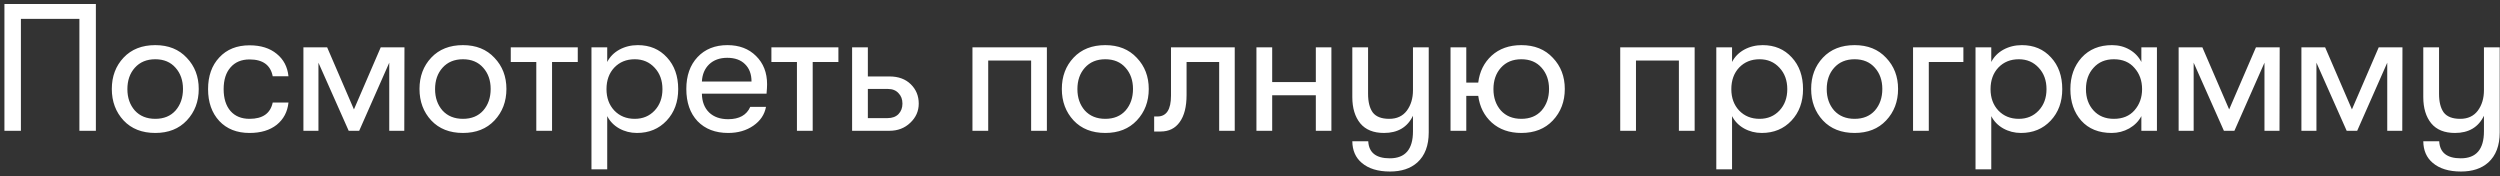 <?xml version="1.0" encoding="UTF-8"?> <svg xmlns="http://www.w3.org/2000/svg" width="497" height="35" viewBox="0 0 497 35" fill="none"><rect x="0" y="0" width="497" height="35" fill="#333333" stroke="none"/><path d="M4.156 3.752V26H0.88V0.8H19.06V26H15.784V3.752H4.156ZM30.869 26.432C28.229 26.432 26.129 25.604 24.569 23.948C23.009 22.268 22.229 20.18 22.229 17.684C22.229 15.188 23.009 13.112 24.569 11.456C26.129 9.8 28.229 8.972 30.869 8.972C33.485 8.972 35.573 9.812 37.133 11.492C38.717 13.148 39.509 15.212 39.509 17.684C39.509 20.18 38.717 22.268 37.133 23.948C35.573 25.604 33.485 26.432 30.869 26.432ZM26.801 21.968C27.809 23.072 29.165 23.624 30.869 23.624C32.573 23.624 33.917 23.072 34.901 21.968C35.885 20.84 36.377 19.412 36.377 17.684C36.377 15.98 35.885 14.576 34.901 13.472C33.917 12.344 32.573 11.78 30.869 11.78C29.165 11.78 27.809 12.344 26.801 13.472C25.817 14.576 25.325 15.992 25.325 17.72C25.325 19.424 25.817 20.84 26.801 21.968ZM49.608 26.432C47.088 26.432 45.084 25.64 43.596 24.056C42.108 22.448 41.364 20.336 41.364 17.72C41.364 15.104 42.108 13.004 43.596 11.42C45.084 9.812 47.088 9.008 49.608 9.008C51.84 9.008 53.64 9.572 55.008 10.7C56.376 11.804 57.156 13.292 57.348 15.164H54.216C53.784 12.932 52.248 11.816 49.608 11.816C48 11.816 46.74 12.344 45.828 13.4C44.916 14.432 44.46 15.872 44.46 17.72C44.46 19.568 44.916 21.02 45.828 22.076C46.74 23.108 48 23.624 49.608 23.624C52.224 23.624 53.76 22.544 54.216 20.384H57.348C57.156 22.232 56.376 23.708 55.008 24.812C53.64 25.892 51.84 26.432 49.608 26.432ZM60.319 26V9.404H65.035L70.363 21.752L75.691 9.404H80.407L80.371 26H77.383V12.464L71.407 26H69.319L63.307 12.464V26H60.319ZM92.036 26.432C89.396 26.432 87.296 25.604 85.736 23.948C84.176 22.268 83.396 20.18 83.396 17.684C83.396 15.188 84.176 13.112 85.736 11.456C87.296 9.8 89.396 8.972 92.036 8.972C94.652 8.972 96.74 9.812 98.3 11.492C99.884 13.148 100.676 15.212 100.676 17.684C100.676 20.18 99.884 22.268 98.3 23.948C96.74 25.604 94.652 26.432 92.036 26.432ZM87.968 21.968C88.976 23.072 90.332 23.624 92.036 23.624C93.74 23.624 95.084 23.072 96.068 21.968C97.052 20.84 97.544 19.412 97.544 17.684C97.544 15.98 97.052 14.576 96.068 13.472C95.084 12.344 93.74 11.78 92.036 11.78C90.332 11.78 88.976 12.344 87.968 13.472C86.984 14.576 86.492 15.992 86.492 17.72C86.492 19.424 86.984 20.84 87.968 21.968ZM114.86 9.404V12.32H109.748V26H106.616V12.32H101.54V9.404H114.86ZM126.799 8.972C129.175 8.972 131.107 9.788 132.595 11.42C134.083 13.028 134.827 15.128 134.827 17.72C134.827 20.264 134.059 22.352 132.523 23.984C130.987 25.616 129.019 26.432 126.619 26.432C125.347 26.432 124.171 26.132 123.091 25.532C122.035 24.932 121.243 24.116 120.715 23.084V33.668H117.583V9.404H120.715V12.32C121.243 11.288 122.047 10.472 123.127 9.872C124.231 9.272 125.455 8.972 126.799 8.972ZM126.187 23.624C127.795 23.624 129.115 23.072 130.147 21.968C131.179 20.864 131.695 19.448 131.695 17.72C131.695 15.992 131.179 14.576 130.147 13.472C129.115 12.344 127.795 11.78 126.187 11.78C124.531 11.78 123.175 12.332 122.119 13.436C121.087 14.54 120.571 15.968 120.571 17.72C120.571 19.448 121.087 20.864 122.119 21.968C123.175 23.072 124.531 23.624 126.187 23.624ZM152.497 16.748C152.497 17.204 152.461 17.828 152.389 18.62H139.537C139.561 20.204 140.041 21.452 140.977 22.364C141.913 23.252 143.173 23.696 144.757 23.696C146.965 23.696 148.429 22.88 149.149 21.248H152.281C151.993 22.784 151.153 24.032 149.761 24.992C148.369 25.952 146.701 26.432 144.757 26.432C142.213 26.432 140.185 25.652 138.673 24.092C137.185 22.508 136.441 20.372 136.441 17.684C136.441 15.044 137.185 12.932 138.673 11.348C140.161 9.764 142.141 8.972 144.613 8.972C146.965 8.972 148.861 9.692 150.301 11.132C151.765 12.572 152.497 14.444 152.497 16.748ZM139.537 16.208H149.401C149.401 14.744 148.969 13.592 148.105 12.752C147.265 11.912 146.089 11.492 144.577 11.492C143.089 11.492 141.889 11.924 140.977 12.788C140.089 13.652 139.609 14.792 139.537 16.208ZM166.675 9.404V12.32H161.563V26H158.431V12.32H153.355V9.404H166.675ZM169.398 9.404H172.53V15.2H176.85C178.602 15.2 180.006 15.716 181.062 16.748C182.118 17.78 182.646 19.064 182.646 20.6C182.646 22.088 182.082 23.36 180.954 24.416C179.85 25.472 178.47 26 176.814 26H169.398V9.404ZM172.53 17.684V23.48H176.454C177.366 23.48 178.086 23.216 178.614 22.688C179.142 22.136 179.406 21.44 179.406 20.6C179.406 19.736 179.142 19.04 178.614 18.512C178.11 17.96 177.414 17.684 176.526 17.684H172.53ZM208.12 26H204.988V12.032H196.456V26H193.324V9.404H208.12V26ZM219.732 26.432C217.092 26.432 214.992 25.604 213.432 23.948C211.872 22.268 211.092 20.18 211.092 17.684C211.092 15.188 211.872 13.112 213.432 11.456C214.992 9.8 217.092 8.972 219.732 8.972C222.348 8.972 224.436 9.812 225.996 11.492C227.58 13.148 228.372 15.212 228.372 17.684C228.372 20.18 227.58 22.268 225.996 23.948C224.436 25.604 222.348 26.432 219.732 26.432ZM215.664 21.968C216.672 23.072 218.028 23.624 219.732 23.624C221.436 23.624 222.78 23.072 223.764 21.968C224.748 20.84 225.24 19.412 225.24 17.684C225.24 15.98 224.748 14.576 223.764 13.472C222.78 12.344 221.436 11.78 219.732 11.78C218.028 11.78 216.672 12.344 215.664 13.472C214.68 14.576 214.188 15.992 214.188 17.72C214.188 19.424 214.68 20.84 215.664 21.968ZM229.446 23.156H230.094C231.894 23.156 232.794 21.776 232.794 19.016V9.404H245.466V26H242.37V12.32H235.89V18.872C235.89 21.224 235.434 23.024 234.522 24.272C233.634 25.52 232.374 26.144 230.742 26.144H229.446V23.156ZM249.779 26V9.404H252.911V16.316H261.587V9.404H264.683V26H261.587V18.944H252.911V26H249.779ZM280.9 9.404H284.032V26.324C284.032 28.94 283.276 30.932 281.764 32.3C280.42 33.5 278.608 34.1 276.328 34.1C273.928 34.1 272.056 33.524 270.712 32.372C269.488 31.34 268.864 29.912 268.84 28.088H272.008C272.128 30.344 273.556 31.472 276.292 31.472C279.364 31.472 280.9 29.684 280.9 26.108V23.012C279.796 25.292 277.876 26.432 275.14 26.432C273.052 26.432 271.48 25.796 270.424 24.524C269.368 23.228 268.84 21.488 268.84 19.304V9.404H271.972V18.656C271.972 20.264 272.284 21.5 272.908 22.364C273.556 23.204 274.648 23.624 276.184 23.624C277.696 23.624 278.86 23.084 279.676 22.004C280.492 20.9 280.9 19.544 280.9 17.936V9.404ZM302.441 8.972C305.057 8.972 307.145 9.812 308.705 11.492C310.289 13.148 311.081 15.212 311.081 17.684C311.081 20.18 310.289 22.268 308.705 23.948C307.145 25.604 305.057 26.432 302.441 26.432C300.065 26.432 298.109 25.748 296.573 24.38C295.061 23.012 294.161 21.236 293.873 19.052H291.497V26H288.365V9.404H291.497V16.424H293.873C294.137 14.24 295.025 12.452 296.537 11.06C298.073 9.668 300.041 8.972 302.441 8.972ZM298.373 21.968C299.381 23.072 300.737 23.624 302.441 23.624C304.145 23.624 305.489 23.072 306.473 21.968C307.457 20.84 307.949 19.412 307.949 17.684C307.949 15.98 307.457 14.576 306.473 13.472C305.489 12.344 304.145 11.78 302.441 11.78C300.737 11.78 299.381 12.344 298.373 13.472C297.389 14.576 296.897 15.992 296.897 17.72C296.897 19.424 297.389 20.84 298.373 21.968ZM336.896 26H333.764V12.032H325.232V26H322.1V9.404H336.896V26ZM350.416 8.972C352.792 8.972 354.724 9.788 356.212 11.42C357.7 13.028 358.444 15.128 358.444 17.72C358.444 20.264 357.676 22.352 356.14 23.984C354.604 25.616 352.636 26.432 350.236 26.432C348.964 26.432 347.788 26.132 346.708 25.532C345.652 24.932 344.86 24.116 344.332 23.084V33.668H341.2V9.404H344.332V12.32C344.86 11.288 345.664 10.472 346.744 9.872C347.848 9.272 349.072 8.972 350.416 8.972ZM349.804 23.624C351.412 23.624 352.732 23.072 353.764 21.968C354.796 20.864 355.312 19.448 355.312 17.72C355.312 15.992 354.796 14.576 353.764 13.472C352.732 12.344 351.412 11.78 349.804 11.78C348.148 11.78 346.792 12.332 345.736 13.436C344.704 14.54 344.188 15.968 344.188 17.72C344.188 19.448 344.704 20.864 345.736 21.968C346.792 23.072 348.148 23.624 349.804 23.624ZM368.697 26.432C366.057 26.432 363.957 25.604 362.397 23.948C360.837 22.268 360.057 20.18 360.057 17.684C360.057 15.188 360.837 13.112 362.397 11.456C363.957 9.8 366.057 8.972 368.697 8.972C371.313 8.972 373.401 9.812 374.961 11.492C376.545 13.148 377.337 15.212 377.337 17.684C377.337 20.18 376.545 22.268 374.961 23.948C373.401 25.604 371.313 26.432 368.697 26.432ZM364.629 21.968C365.637 23.072 366.993 23.624 368.697 23.624C370.401 23.624 371.745 23.072 372.729 21.968C373.713 20.84 374.205 19.412 374.205 17.684C374.205 15.98 373.713 14.576 372.729 13.472C371.745 12.344 370.401 11.78 368.697 11.78C366.993 11.78 365.637 12.344 364.629 13.472C363.645 14.576 363.153 15.992 363.153 17.72C363.153 19.424 363.645 20.84 364.629 21.968ZM390.321 9.404V12.32H383.445V26H380.313V9.404H390.321ZM401.949 8.972C404.325 8.972 406.257 9.788 407.745 11.42C409.233 13.028 409.977 15.128 409.977 17.72C409.977 20.264 409.209 22.352 407.673 23.984C406.137 25.616 404.169 26.432 401.769 26.432C400.497 26.432 399.321 26.132 398.241 25.532C397.185 24.932 396.393 24.116 395.865 23.084V33.668H392.733V9.404H395.865V12.32C396.393 11.288 397.197 10.472 398.277 9.872C399.381 9.272 400.605 8.972 401.949 8.972ZM401.337 23.624C402.945 23.624 404.265 23.072 405.297 21.968C406.329 20.864 406.845 19.448 406.845 17.72C406.845 15.992 406.329 14.576 405.297 13.472C404.265 12.344 402.945 11.78 401.337 11.78C399.681 11.78 398.325 12.332 397.269 13.436C396.237 14.54 395.721 15.968 395.721 17.72C395.721 19.448 396.237 20.864 397.269 21.968C398.325 23.072 399.681 23.624 401.337 23.624ZM419.799 26.432C417.231 26.432 415.215 25.616 413.751 23.984C412.311 22.352 411.591 20.264 411.591 17.72C411.591 15.2 412.335 13.112 413.823 11.456C415.335 9.8 417.351 8.972 419.871 8.972C421.167 8.972 422.331 9.272 423.363 9.872C424.395 10.472 425.175 11.288 425.703 12.32V9.404H428.799V26H425.703V23.084C425.175 24.092 424.371 24.908 423.291 25.532C422.211 26.132 421.047 26.432 419.799 26.432ZM420.231 23.624C421.983 23.624 423.351 23.06 424.335 21.932C425.343 20.78 425.847 19.376 425.847 17.72C425.847 16.04 425.343 14.636 424.335 13.508C423.351 12.356 421.983 11.78 420.231 11.78C418.551 11.78 417.207 12.344 416.199 13.472C415.191 14.576 414.687 15.992 414.687 17.72C414.687 19.448 415.191 20.864 416.199 21.968C417.207 23.072 418.551 23.624 420.231 23.624ZM433.112 26V9.404H437.828L443.156 21.752L448.484 9.404H453.2L453.164 26H450.176V12.464L444.2 26H442.112L436.1 12.464V26H433.112ZM457.52 26V9.404H462.236L467.564 21.752L472.892 9.404H477.608L477.572 26H474.584V12.464L468.608 26H466.52L460.508 12.464V26H457.52ZM493.809 9.404H496.941V26.324C496.941 28.94 496.185 30.932 494.673 32.3C493.329 33.5 491.517 34.1 489.237 34.1C486.837 34.1 484.965 33.524 483.621 32.372C482.397 31.34 481.773 29.912 481.749 28.088H484.917C485.037 30.344 486.465 31.472 489.201 31.472C492.273 31.472 493.809 29.684 493.809 26.108V23.012C492.705 25.292 490.785 26.432 488.049 26.432C485.961 26.432 484.389 25.796 483.333 24.524C482.277 23.228 481.749 21.488 481.749 19.304V9.404H484.881V18.656C484.881 20.264 485.193 21.5 485.817 22.364C486.465 23.204 487.557 23.624 489.093 23.624C490.605 23.624 491.769 23.084 492.585 22.004C493.401 20.9 493.809 19.544 493.809 17.936V9.404Z" fill="white"></path></svg> 
